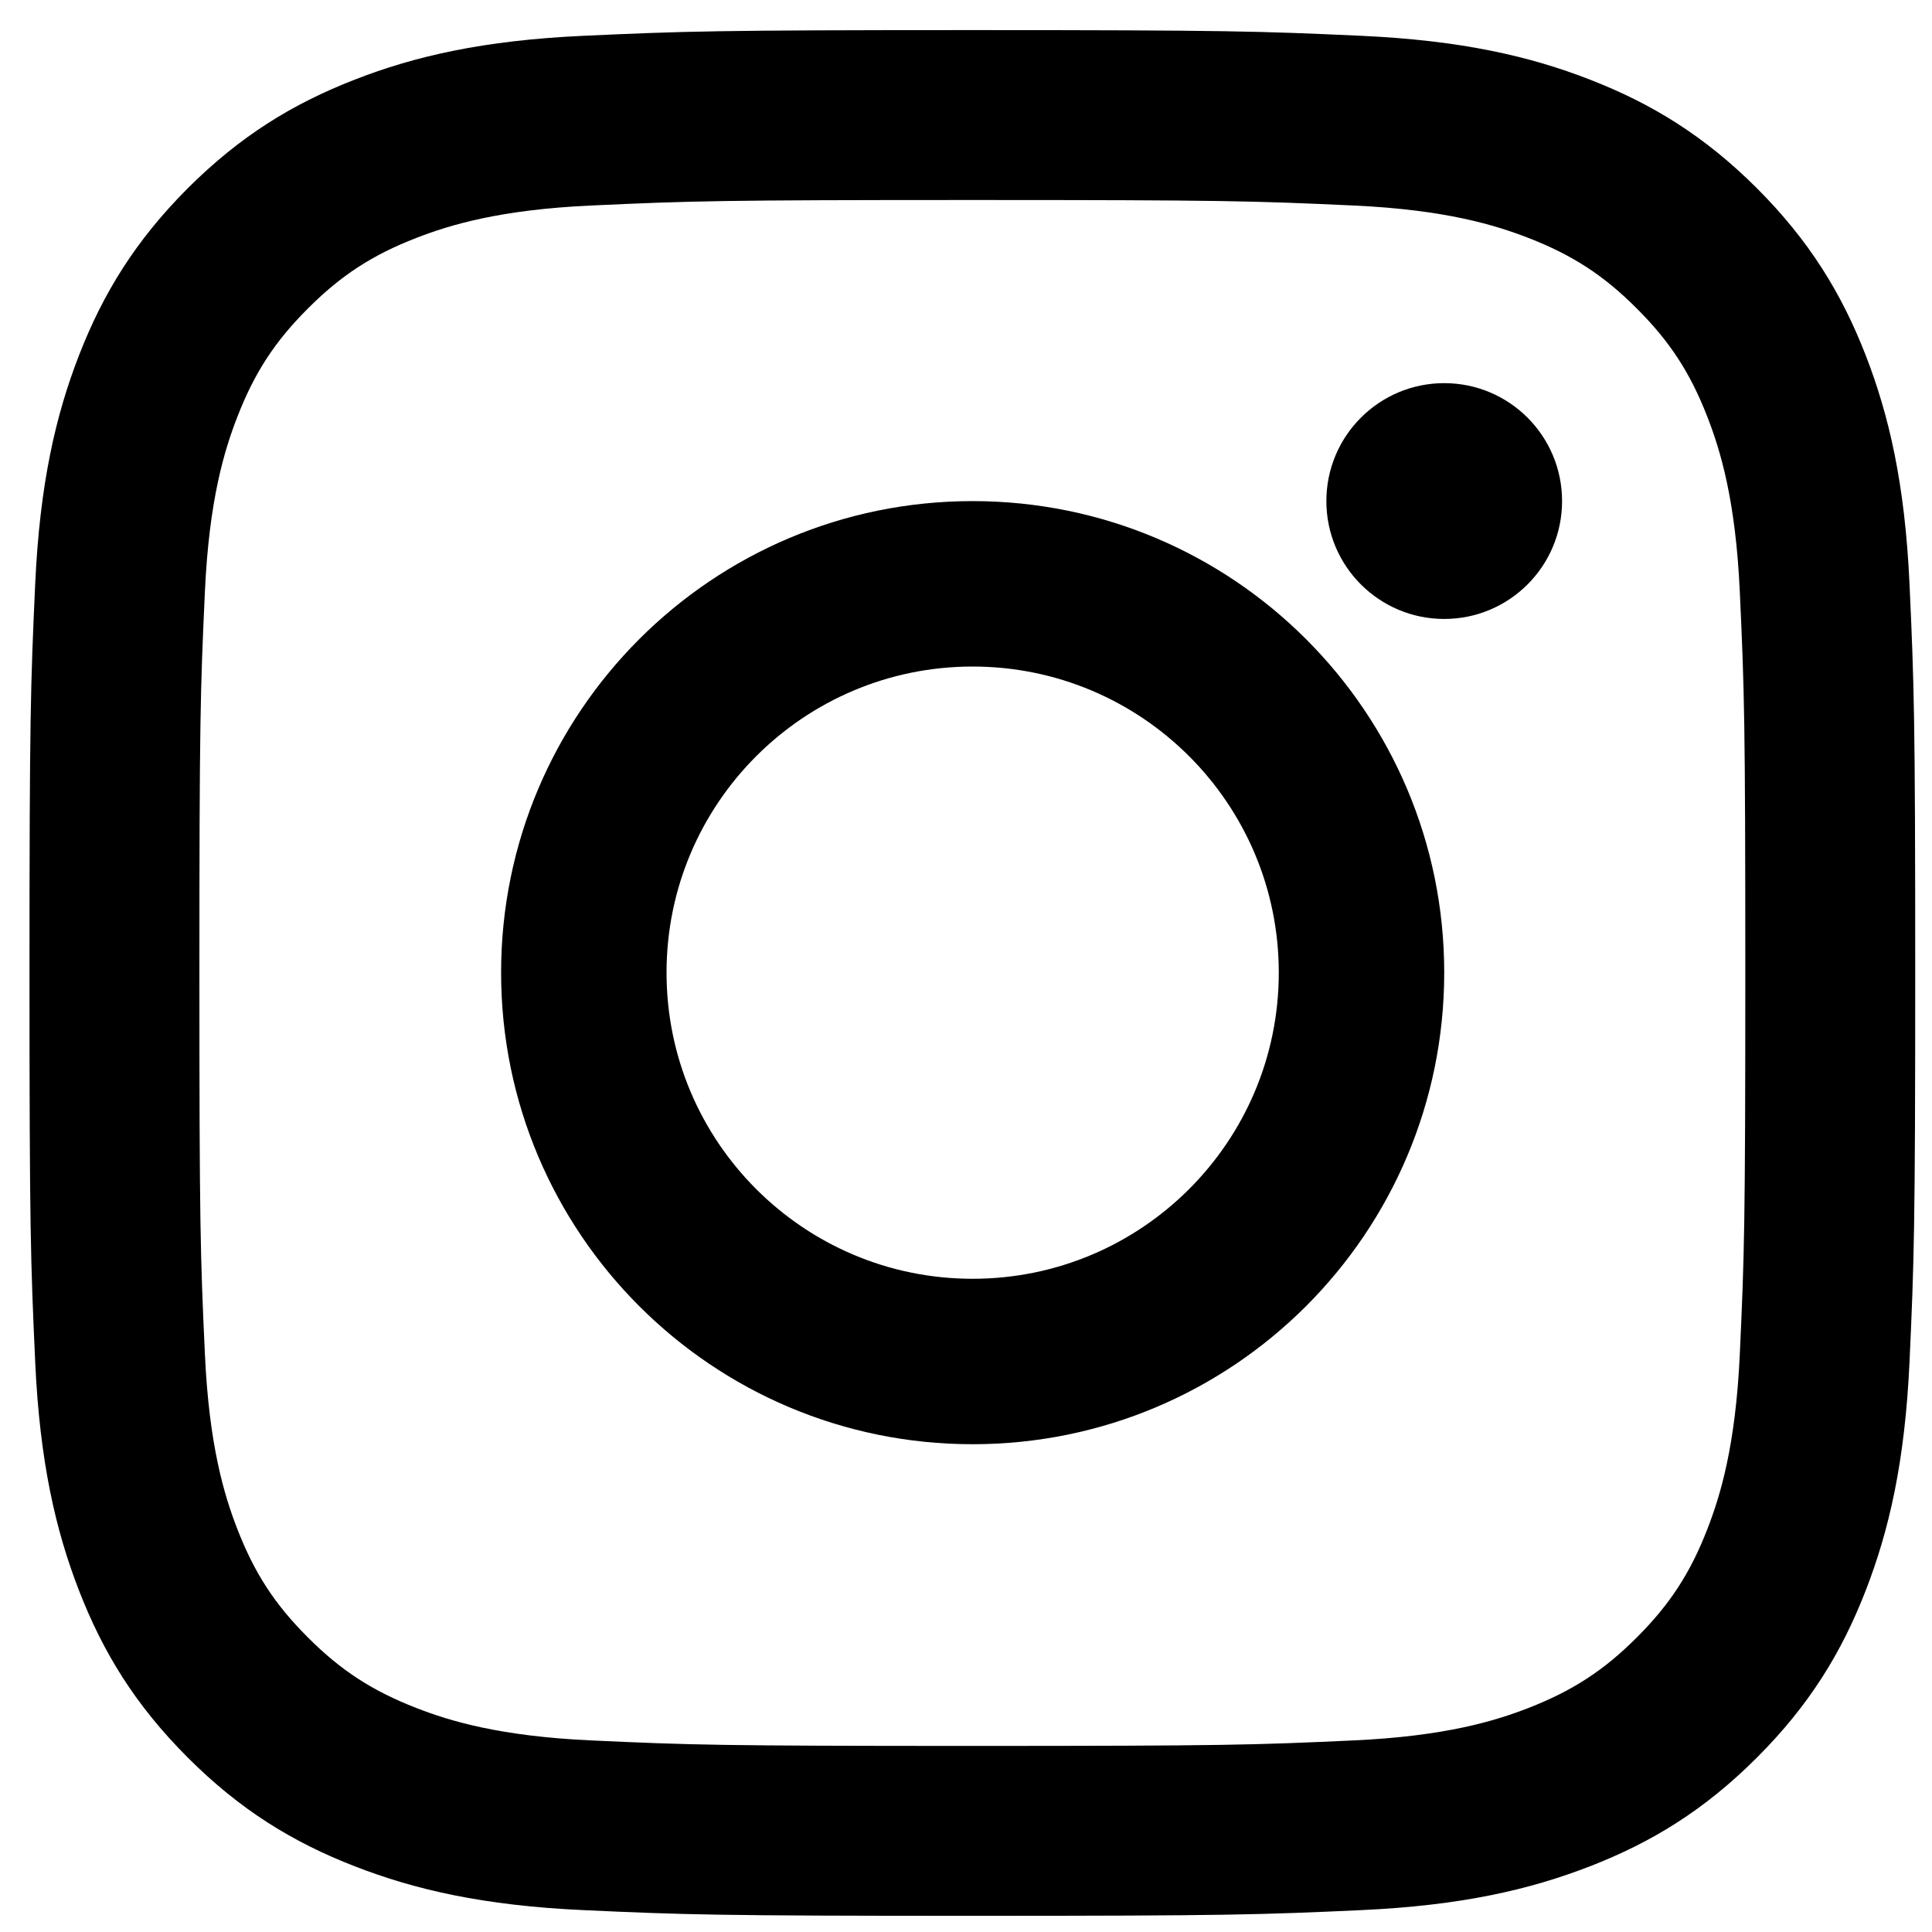 <?xml version="1.0" encoding="UTF-8"?>
<svg width="20px" height="20px" viewBox="0 0 19 19" version="1.1" xmlns="http://www.w3.org/2000/svg" xmlns:xlink="http://www.w3.org/1999/xlink">
    <!-- Generator: sketchtool 53.2 (72643) - https://sketchapp.com -->
    <title>5C4B8639-145F-4D99-9B75-33FB98FAA57A@1x</title>
    <desc>Created with sketchtool.</desc>
    <g id="Desktop" stroke="none" stroke-width="1" fill="none" fill-rule="evenodd">
        <g id="Homev2a" transform="translate(-1202, -2804)" fill="#000000">
            <g id="Footer3" transform="translate(0, 2239)">
                <g id="Element-/-Footer" transform="translate(0, 529)">
                    <g id="IG" transform="translate(1202.29, 36.29)">
                        <path d="M9.272,0.006 C6.754,0.006 6.438,0.017 5.449,0.062 C4.462,0.107 3.788,0.263 3.199,0.493 C2.589,0.73 2.072,1.047 1.556,1.562 C1.041,2.078 0.724,2.595 0.487,3.204 C0.258,3.794 0.101,4.468 0.056,5.455 C0.011,6.444 0,6.76 0,9.278 C0,11.797 0.011,12.112 0.056,13.101 C0.101,14.088 0.258,14.762 0.487,15.352 C0.724,15.962 1.041,16.479 1.556,16.994 C2.072,17.51 2.589,17.827 3.199,18.064 C3.788,18.293 4.462,18.45 5.449,18.495 C6.438,18.54 6.754,18.551 9.272,18.551 C11.791,18.551 12.106,18.54 13.095,18.495 C14.082,18.45 14.756,18.293 15.346,18.064 C15.956,17.827 16.473,17.51 16.989,16.994 C17.504,16.479 17.821,15.962 18.058,15.352 C18.287,14.762 18.444,14.088 18.489,13.101 C18.534,12.112 18.545,11.797 18.545,9.278 C18.545,6.76 18.534,6.444 18.489,5.455 C18.444,4.468 18.287,3.794 18.058,3.204 C17.821,2.595 17.504,2.078 16.989,1.562 C16.473,1.047 15.956,0.73 15.346,0.493 C14.756,0.263 14.082,0.107 13.095,0.062 C12.106,0.017 11.791,0.006 9.272,0.006 Z M9.272,1.677 C11.748,1.677 12.042,1.686 13.019,1.731 C13.923,1.772 14.414,1.923 14.741,2.05 C15.174,2.218 15.483,2.419 15.807,2.744 C16.132,3.068 16.333,3.377 16.501,3.81 C16.628,4.136 16.779,4.627 16.82,5.531 C16.865,6.509 16.874,6.802 16.874,9.278 C16.874,11.754 16.865,12.047 16.82,13.025 C16.779,13.929 16.628,14.42 16.501,14.747 C16.333,15.18 16.132,15.489 15.807,15.813 C15.483,16.138 15.174,16.338 14.741,16.507 C14.414,16.634 13.923,16.785 13.019,16.826 C12.042,16.871 11.748,16.88 9.272,16.88 C6.796,16.88 6.503,16.871 5.526,16.826 C4.622,16.785 4.131,16.634 3.804,16.507 C3.371,16.338 3.062,16.138 2.738,15.813 C2.413,15.489 2.212,15.18 2.044,14.747 C1.917,14.42 1.766,13.929 1.725,13.025 C1.68,12.047 1.671,11.754 1.671,9.278 C1.671,6.802 1.68,6.509 1.725,5.531 C1.766,4.627 1.917,4.136 2.044,3.81 C2.212,3.377 2.413,3.068 2.738,2.744 C3.062,2.419 3.371,2.218 3.804,2.05 C4.131,1.923 4.622,1.772 5.526,1.731 C6.503,1.686 6.797,1.677 9.272,1.677 L9.272,1.677 Z" id="Fill-1"></path>
                        <path d="M9.275,12.286 C7.613,12.286 6.265,10.938 6.265,9.275 C6.265,7.613 7.613,6.265 9.275,6.265 C10.938,6.265 12.286,7.613 12.286,9.275 C12.286,10.938 10.938,12.286 9.275,12.286 Z M9.275,4.638 C6.714,4.638 4.638,6.714 4.638,9.275 C4.638,11.837 6.714,13.913 9.275,13.913 C11.837,13.913 13.913,11.837 13.913,9.275 C13.913,6.714 11.837,4.638 9.275,4.638 L9.275,4.638 Z" id="Fill-4"></path>
                        <path d="M15.072,4.638 C15.072,5.278 14.553,5.797 13.913,5.797 C13.273,5.797 12.754,5.278 12.754,4.638 C12.754,3.997 13.273,3.478 13.913,3.478 C14.553,3.478 15.072,3.997 15.072,4.638" id="Fill-5"></path>
                    </g>
                </g>
            </g>
        </g>
    </g>
</svg>